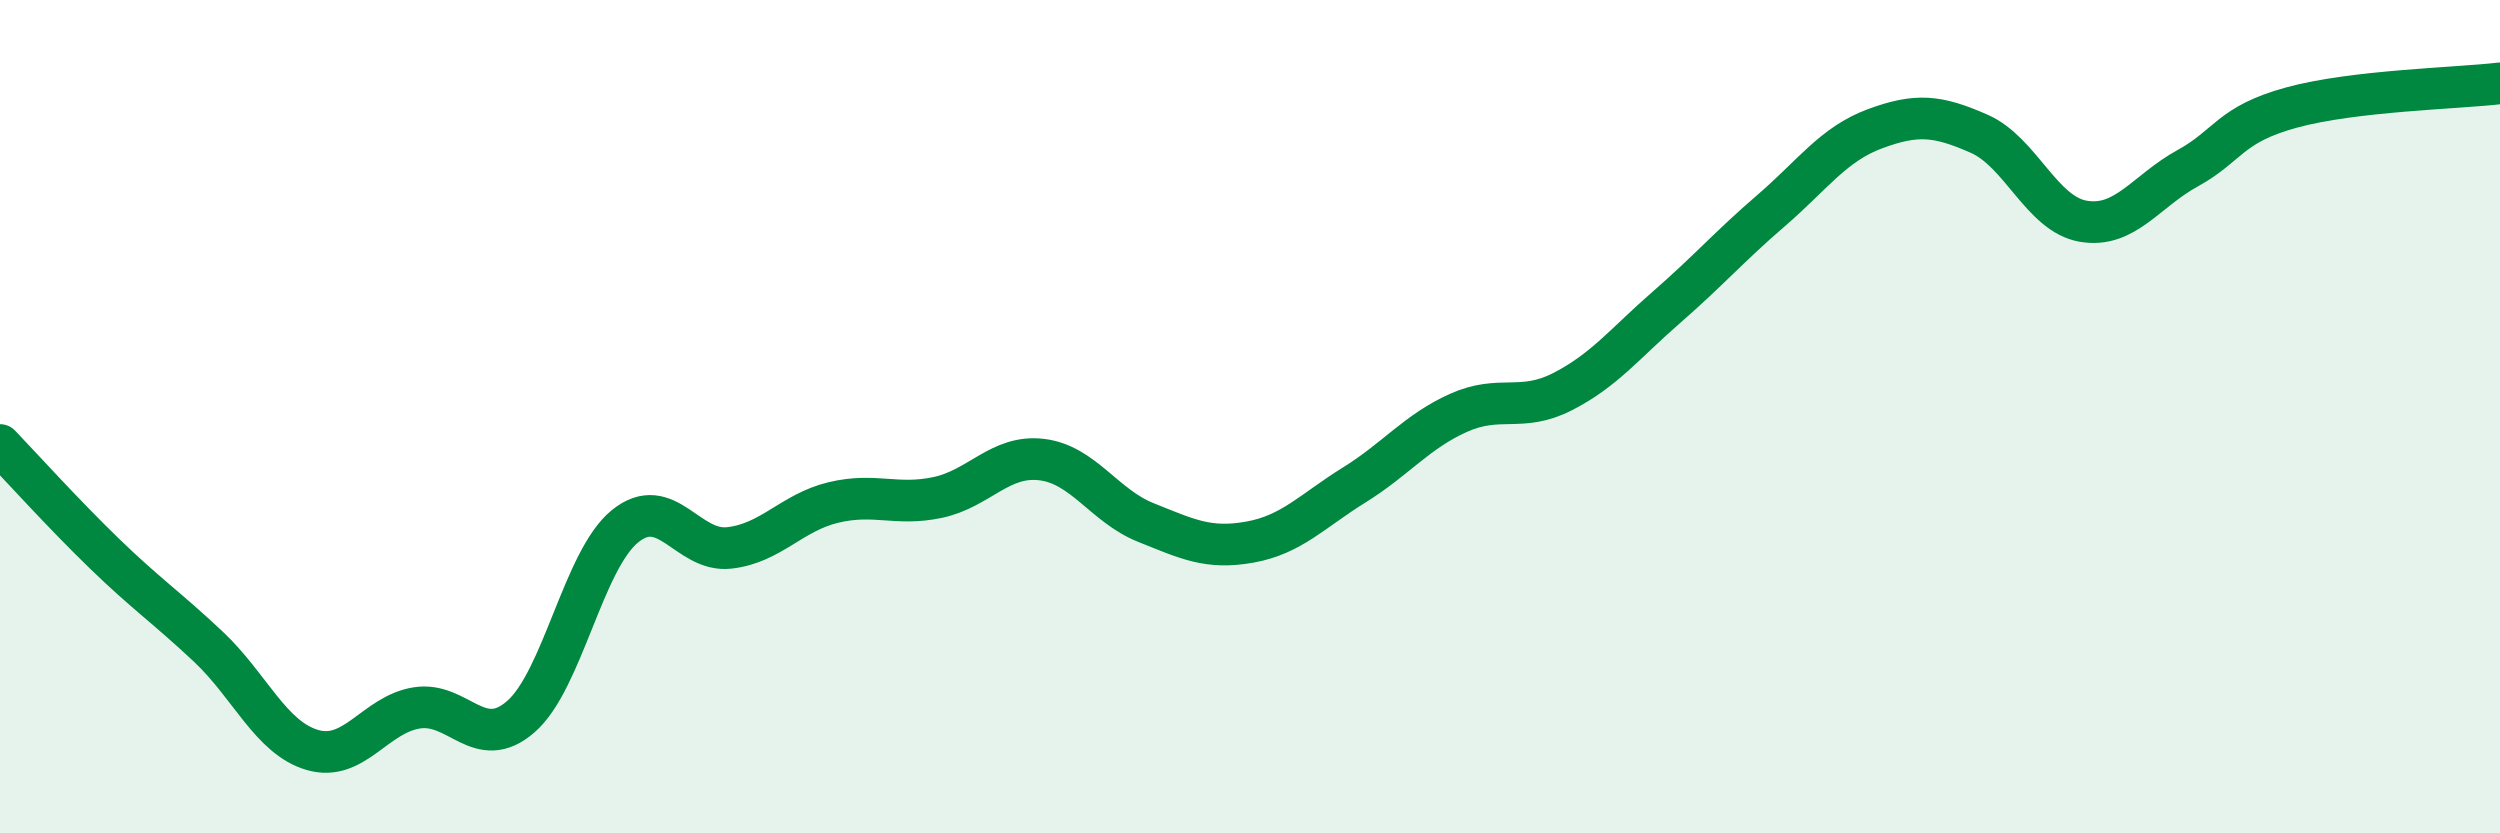 
    <svg width="60" height="20" viewBox="0 0 60 20" xmlns="http://www.w3.org/2000/svg">
      <path
        d="M 0,10.68 C 0.5,11.2 1.5,12.31 2.5,13.28 C 3.5,14.25 4,14.58 5,15.52 C 6,16.46 6.5,17.71 7.5,18 C 8.5,18.29 9,17.15 10,16.99 C 11,16.83 11.5,18.07 12.5,17.2 C 13.5,16.33 14,13.44 15,12.63 C 16,11.82 16.5,13.26 17.5,13.15 C 18.5,13.04 19,12.3 20,12.06 C 21,11.82 21.5,12.15 22.5,11.94 C 23.5,11.73 24,10.91 25,11.03 C 26,11.15 26.5,12.14 27.5,12.54 C 28.5,12.94 29,13.19 30,13.01 C 31,12.83 31.5,12.26 32.5,11.64 C 33.5,11.02 34,10.36 35,9.91 C 36,9.46 36.5,9.91 37.5,9.4 C 38.5,8.89 39,8.24 40,7.37 C 41,6.5 41.5,5.92 42.5,5.06 C 43.5,4.2 44,3.46 45,3.09 C 46,2.72 46.5,2.77 47.5,3.21 C 48.5,3.65 49,5.14 50,5.31 C 51,5.48 51.5,4.59 52.5,4.04 C 53.5,3.49 53.5,2.99 55,2.58 C 56.5,2.17 59,2.12 60,2L60 20L0 20Z"
        fill="#008740"
        opacity="0.1"
        stroke-linecap="round"
        stroke-linejoin="round"
      />
      <path
        d="M 0,10.68 C 0.5,11.2 1.5,12.31 2.5,13.28 C 3.5,14.25 4,14.58 5,15.52 C 6,16.46 6.5,17.71 7.5,18 C 8.5,18.29 9,17.15 10,16.99 C 11,16.83 11.5,18.07 12.5,17.2 C 13.5,16.33 14,13.44 15,12.63 C 16,11.82 16.5,13.26 17.5,13.15 C 18.5,13.04 19,12.3 20,12.06 C 21,11.82 21.5,12.15 22.5,11.94 C 23.5,11.73 24,10.91 25,11.03 C 26,11.15 26.5,12.14 27.5,12.54 C 28.5,12.94 29,13.19 30,13.01 C 31,12.83 31.5,12.26 32.5,11.64 C 33.5,11.02 34,10.36 35,9.91 C 36,9.46 36.5,9.91 37.5,9.4 C 38.5,8.89 39,8.24 40,7.37 C 41,6.5 41.5,5.92 42.5,5.06 C 43.5,4.2 44,3.46 45,3.09 C 46,2.72 46.5,2.77 47.5,3.21 C 48.5,3.65 49,5.14 50,5.31 C 51,5.48 51.5,4.59 52.5,4.04 C 53.5,3.49 53.5,2.99 55,2.58 C 56.5,2.17 59,2.12 60,2"
        stroke="#008740"
        stroke-width="1"
        fill="none"
        stroke-linecap="round"
        stroke-linejoin="round"
      />
    </svg>
  